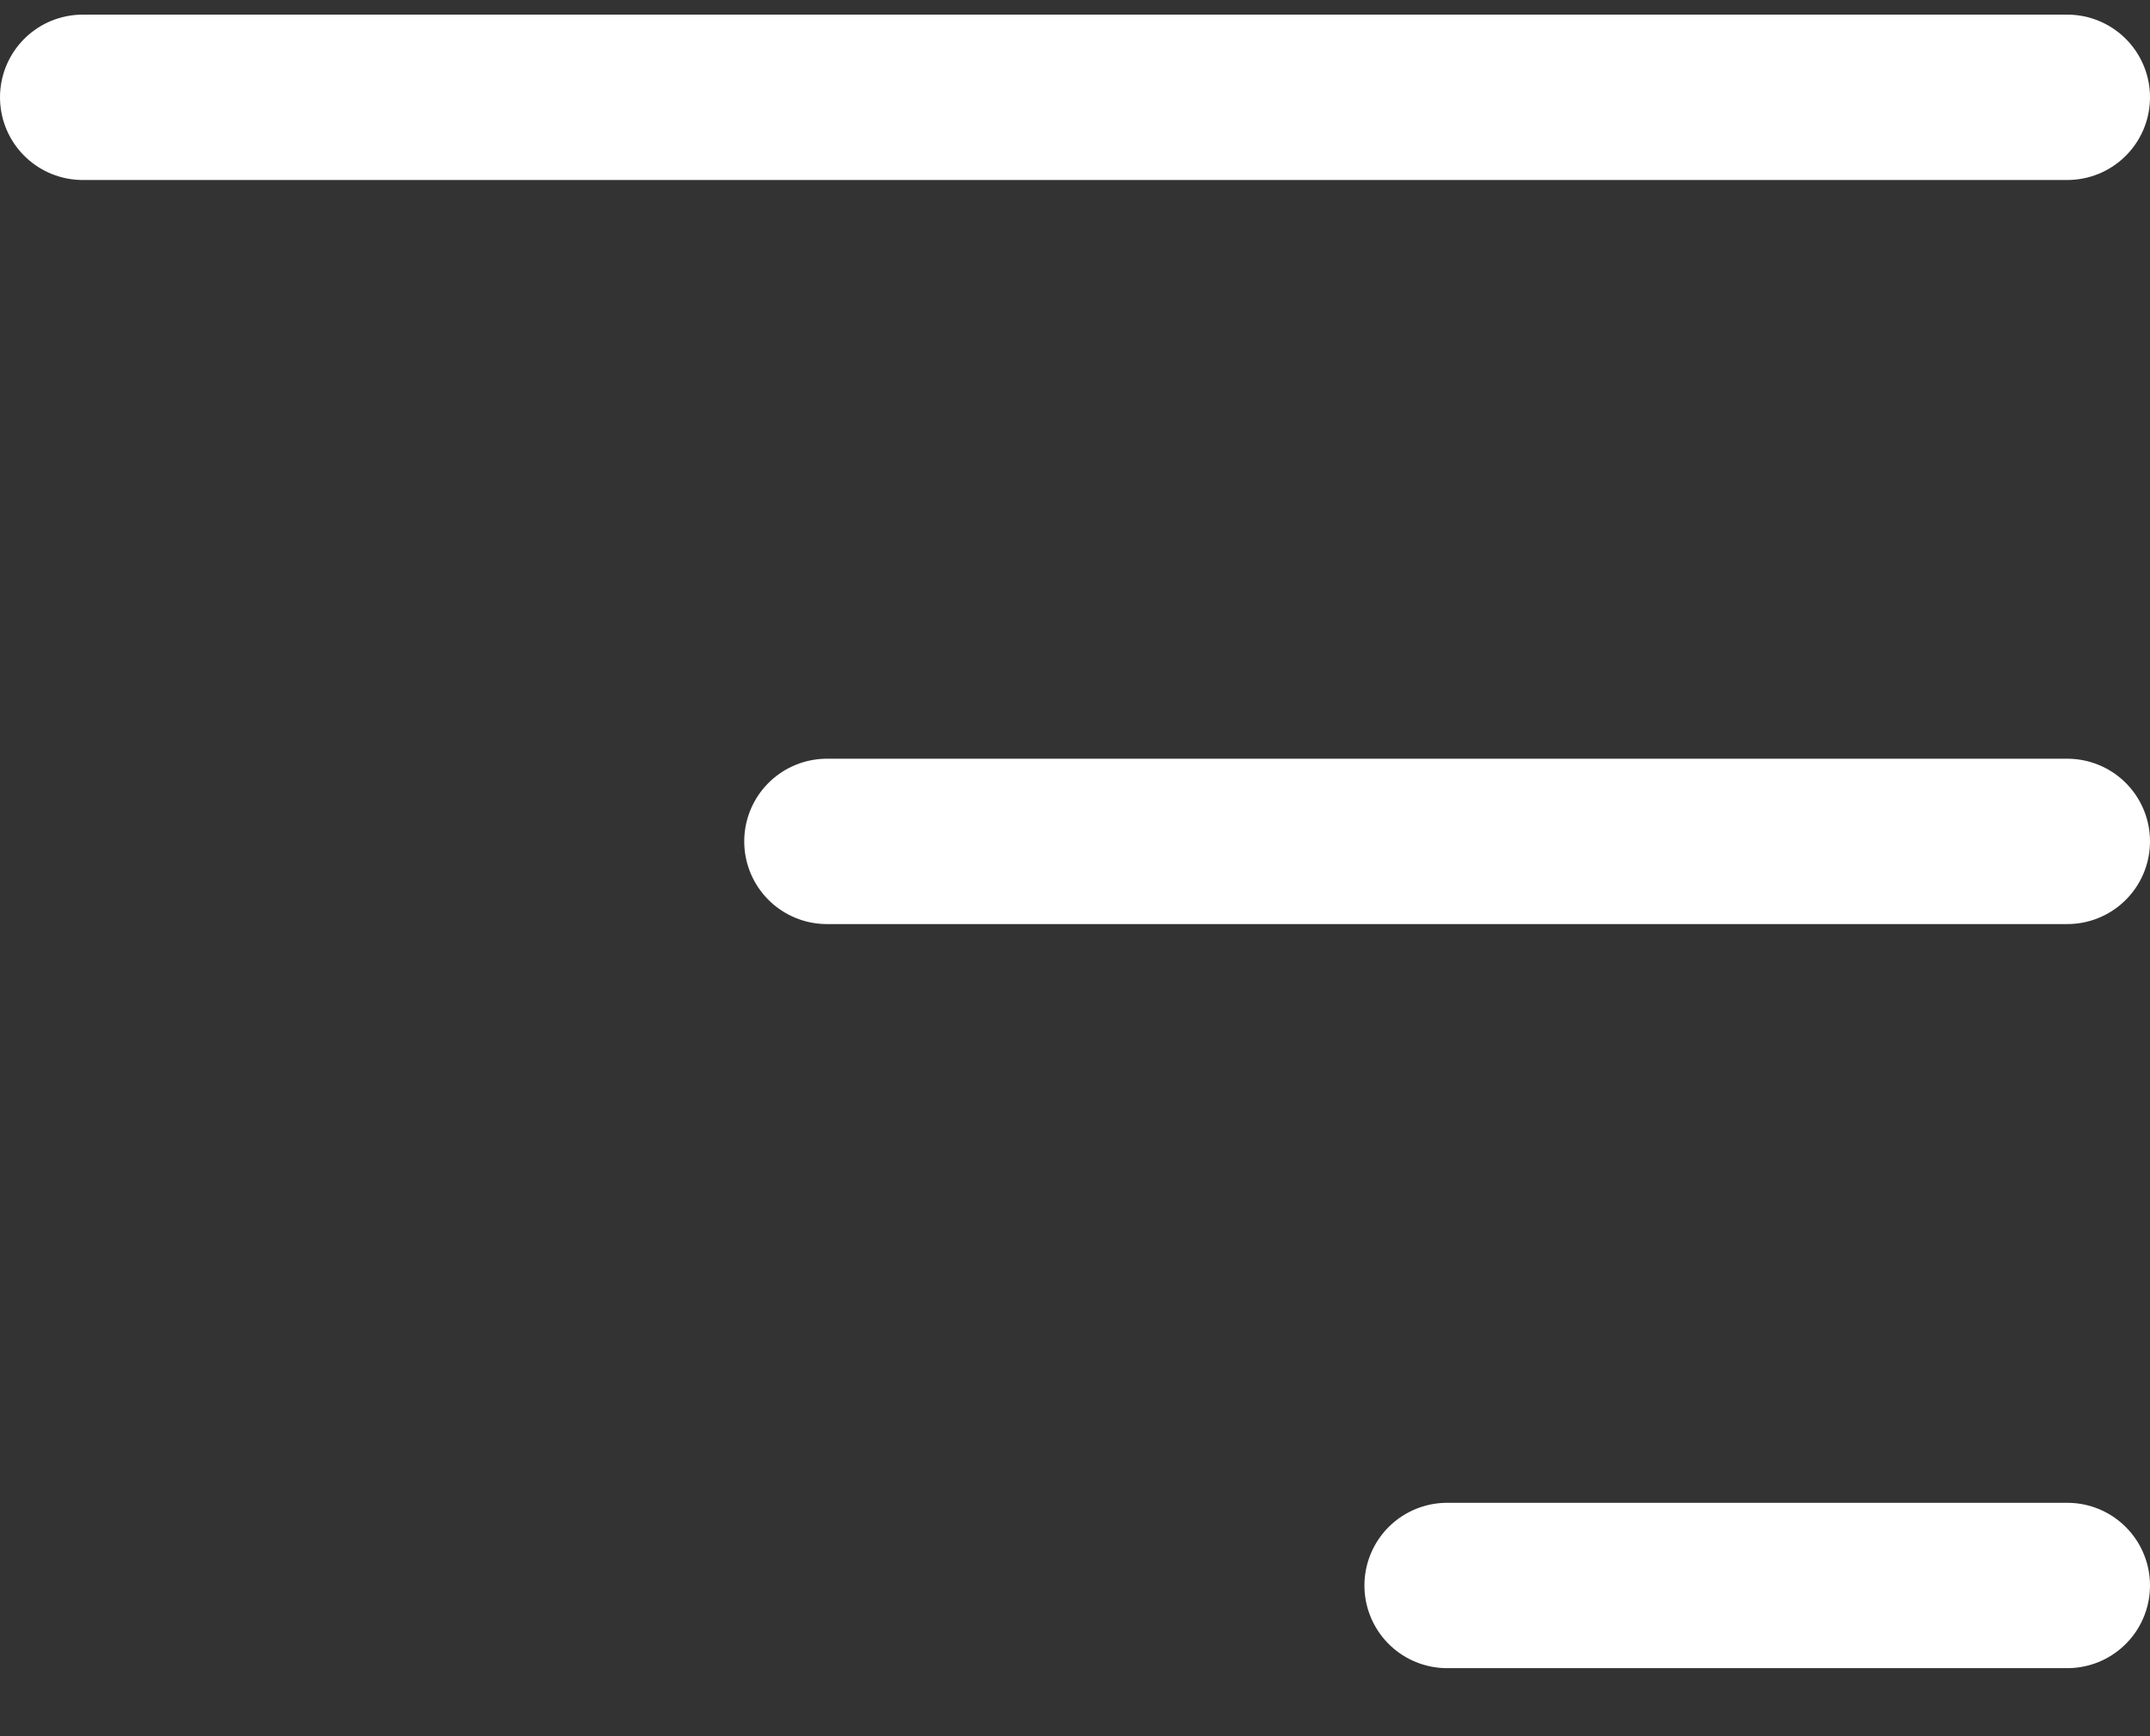 
<svg width="26" height="21" viewBox="0 0 26 21" fill="none" xmlns="http://www.w3.org/2000/svg">
<rect x="0" y="0" width="26" height="21" fill="#333333" stroke="none"/>
<path d="M25 1.177H1M25 10.177H10M25 19.177H17.5" stroke="white" stroke-width="2" stroke-linecap="round" stroke-linejoin="round"/>
</svg>
